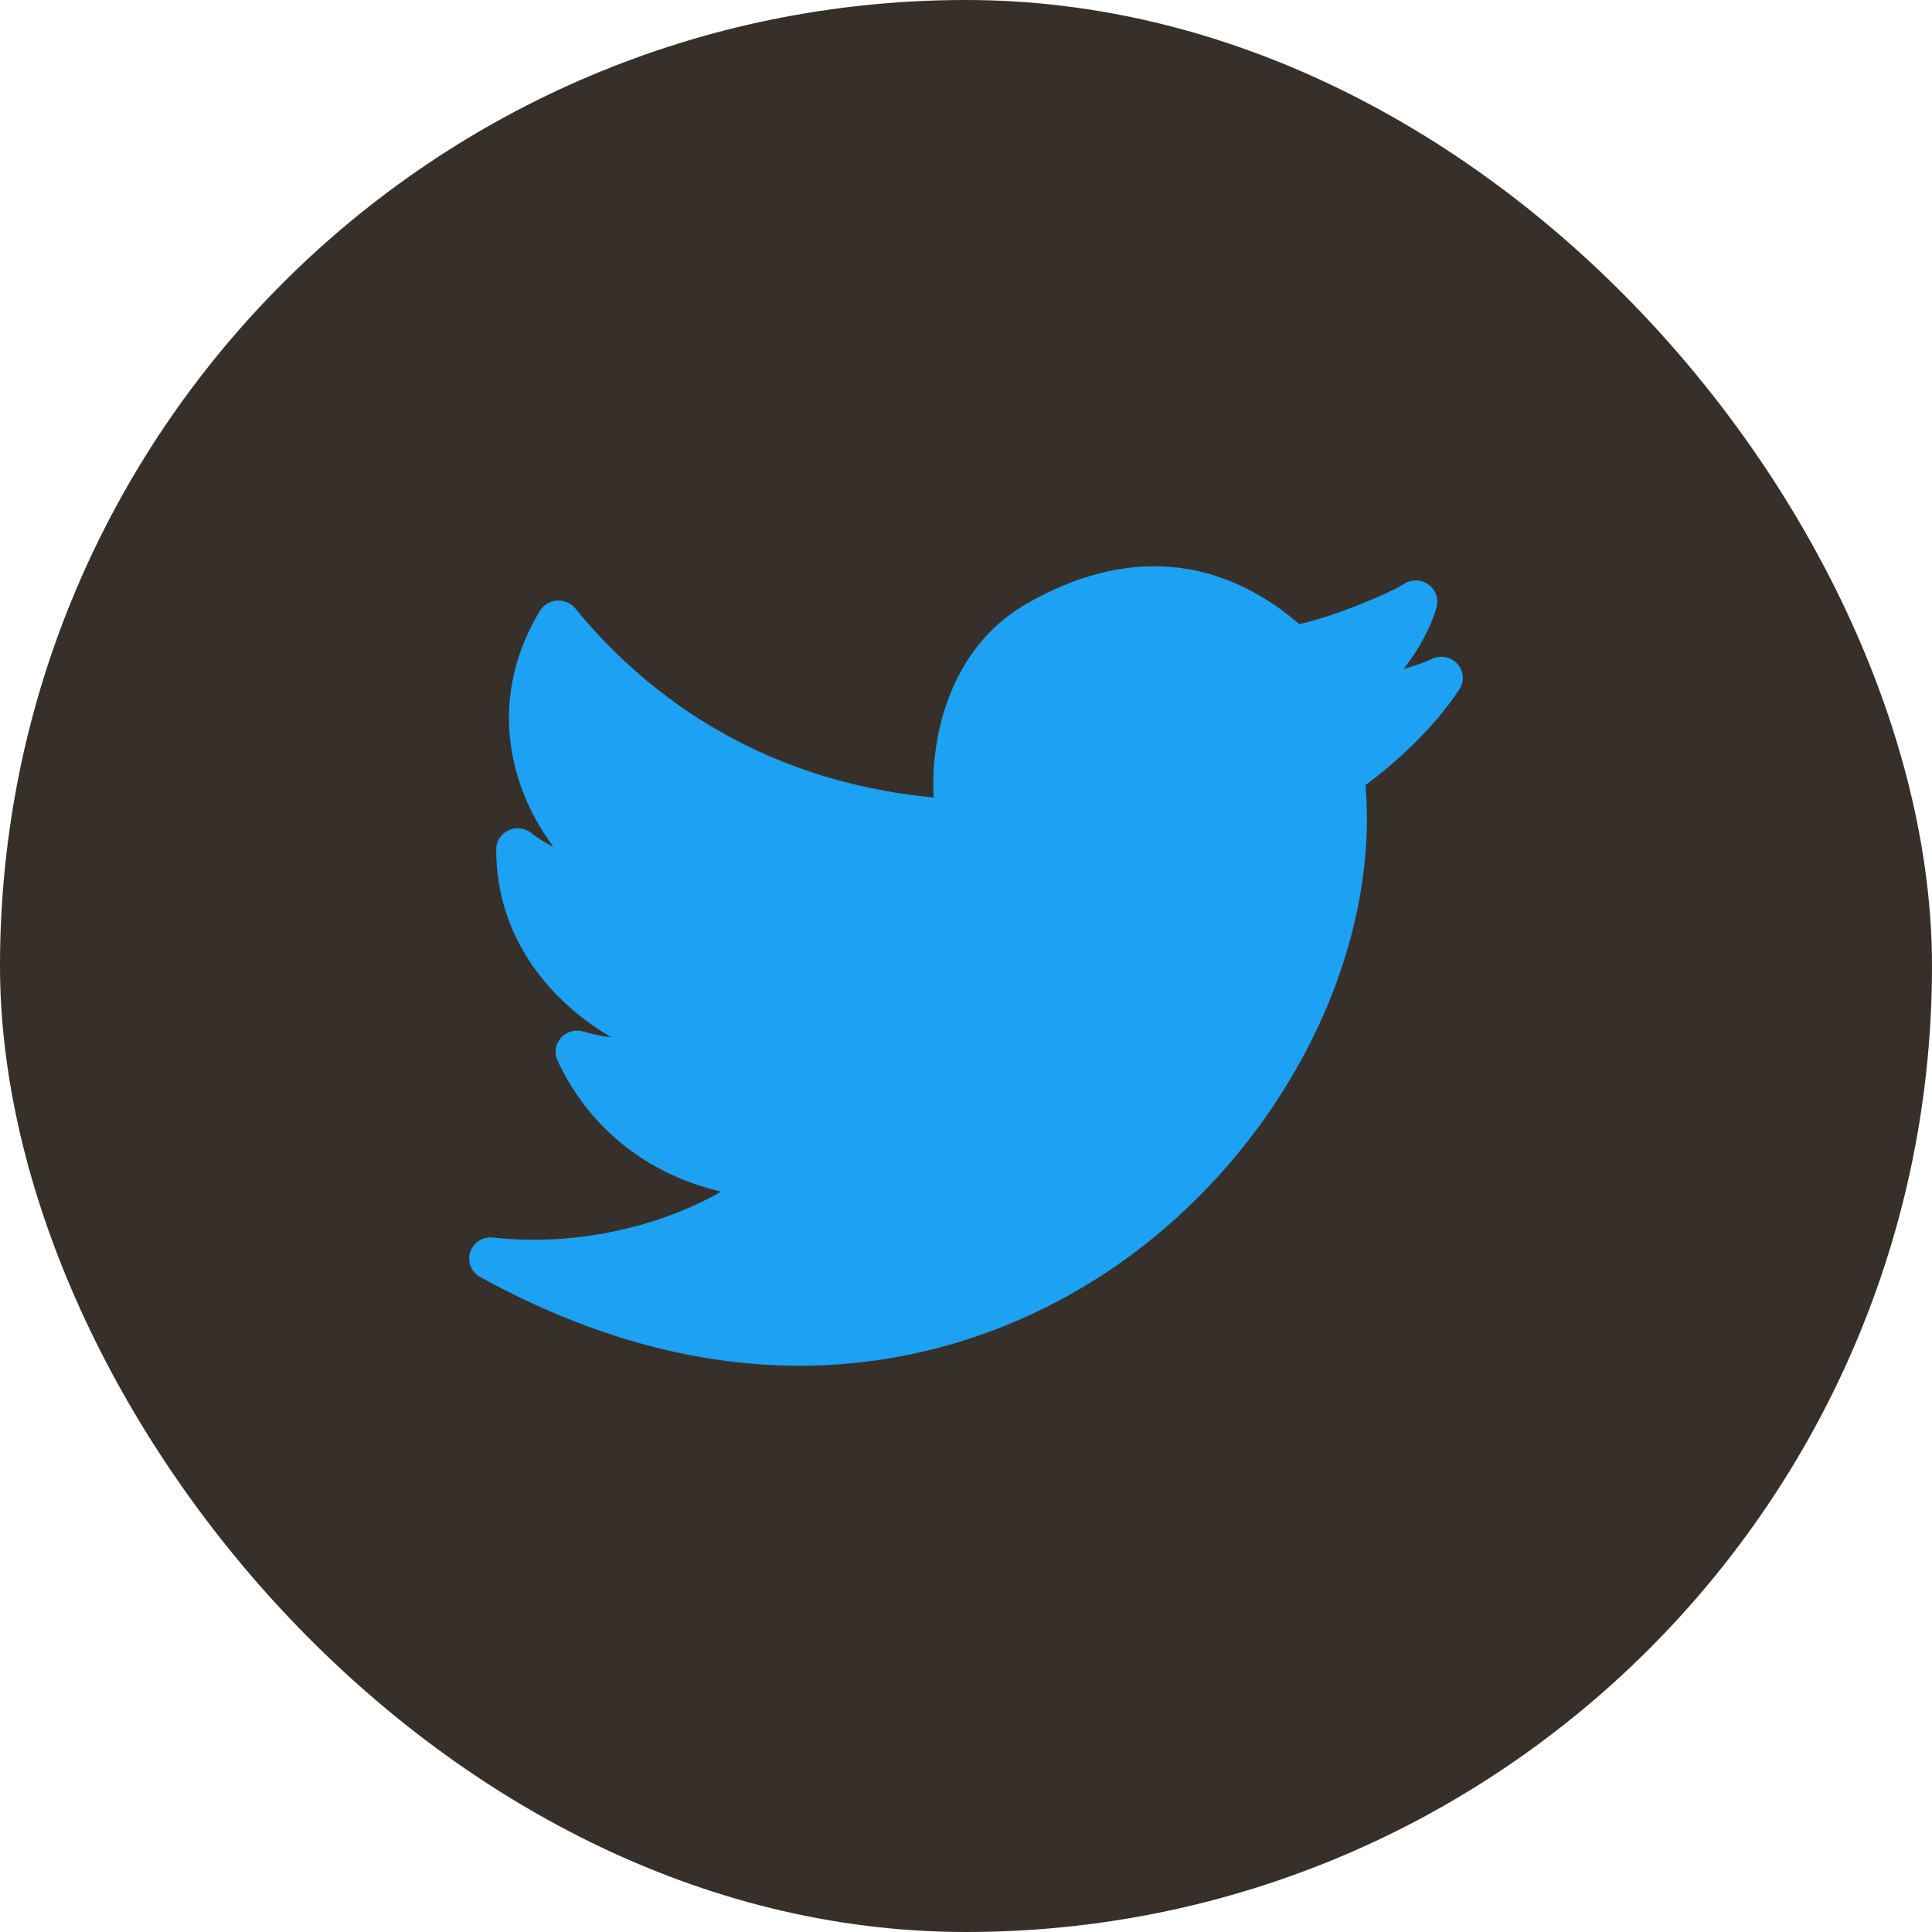 <svg width="42" height="42" viewBox="0 0 42 42" fill="none" xmlns="http://www.w3.org/2000/svg">
<rect width="42" height="42" rx="21" fill="#37302A"/>
<path d="M31.678 14.427C31.535 14.273 31.305 14.235 31.116 14.329C30.999 14.388 30.778 14.466 30.516 14.542C30.847 14.111 31.113 13.629 31.23 13.196C31.281 13.009 31.206 12.812 31.045 12.701C30.883 12.591 30.668 12.591 30.507 12.701C30.252 12.875 29.024 13.398 28.247 13.567C26.492 12.061 24.449 11.904 22.326 13.119C20.599 14.106 20.224 16.113 20.297 17.337C16.346 16.965 13.89 14.92 12.507 13.228C12.411 13.11 12.255 13.047 12.108 13.056C11.954 13.067 11.815 13.151 11.736 13.281C11.083 14.362 10.901 15.557 11.214 16.737C11.385 17.381 11.684 17.949 12.03 18.409C11.864 18.329 11.704 18.229 11.552 18.109C11.413 17.997 11.219 17.976 11.055 18.05C10.891 18.126 10.787 18.288 10.787 18.466C10.787 20.493 12.081 21.845 13.29 22.552C13.094 22.529 12.891 22.486 12.685 22.425C12.508 22.372 12.317 22.425 12.195 22.561C12.073 22.696 12.043 22.889 12.12 23.054C12.799 24.525 14.085 25.537 15.677 25.904C14.287 26.704 12.427 27.096 10.723 26.903C10.502 26.873 10.292 27.01 10.222 27.218C10.153 27.426 10.244 27.654 10.438 27.761C13.023 29.182 15.36 29.69 17.379 29.69C20.318 29.69 22.586 28.616 23.966 27.717C27.688 25.297 30.008 20.953 29.685 17.066C30.281 16.634 31.174 15.837 31.727 14.981C31.841 14.808 31.821 14.58 31.678 14.427Z" fill="#1DA1F2"/>
</svg>

